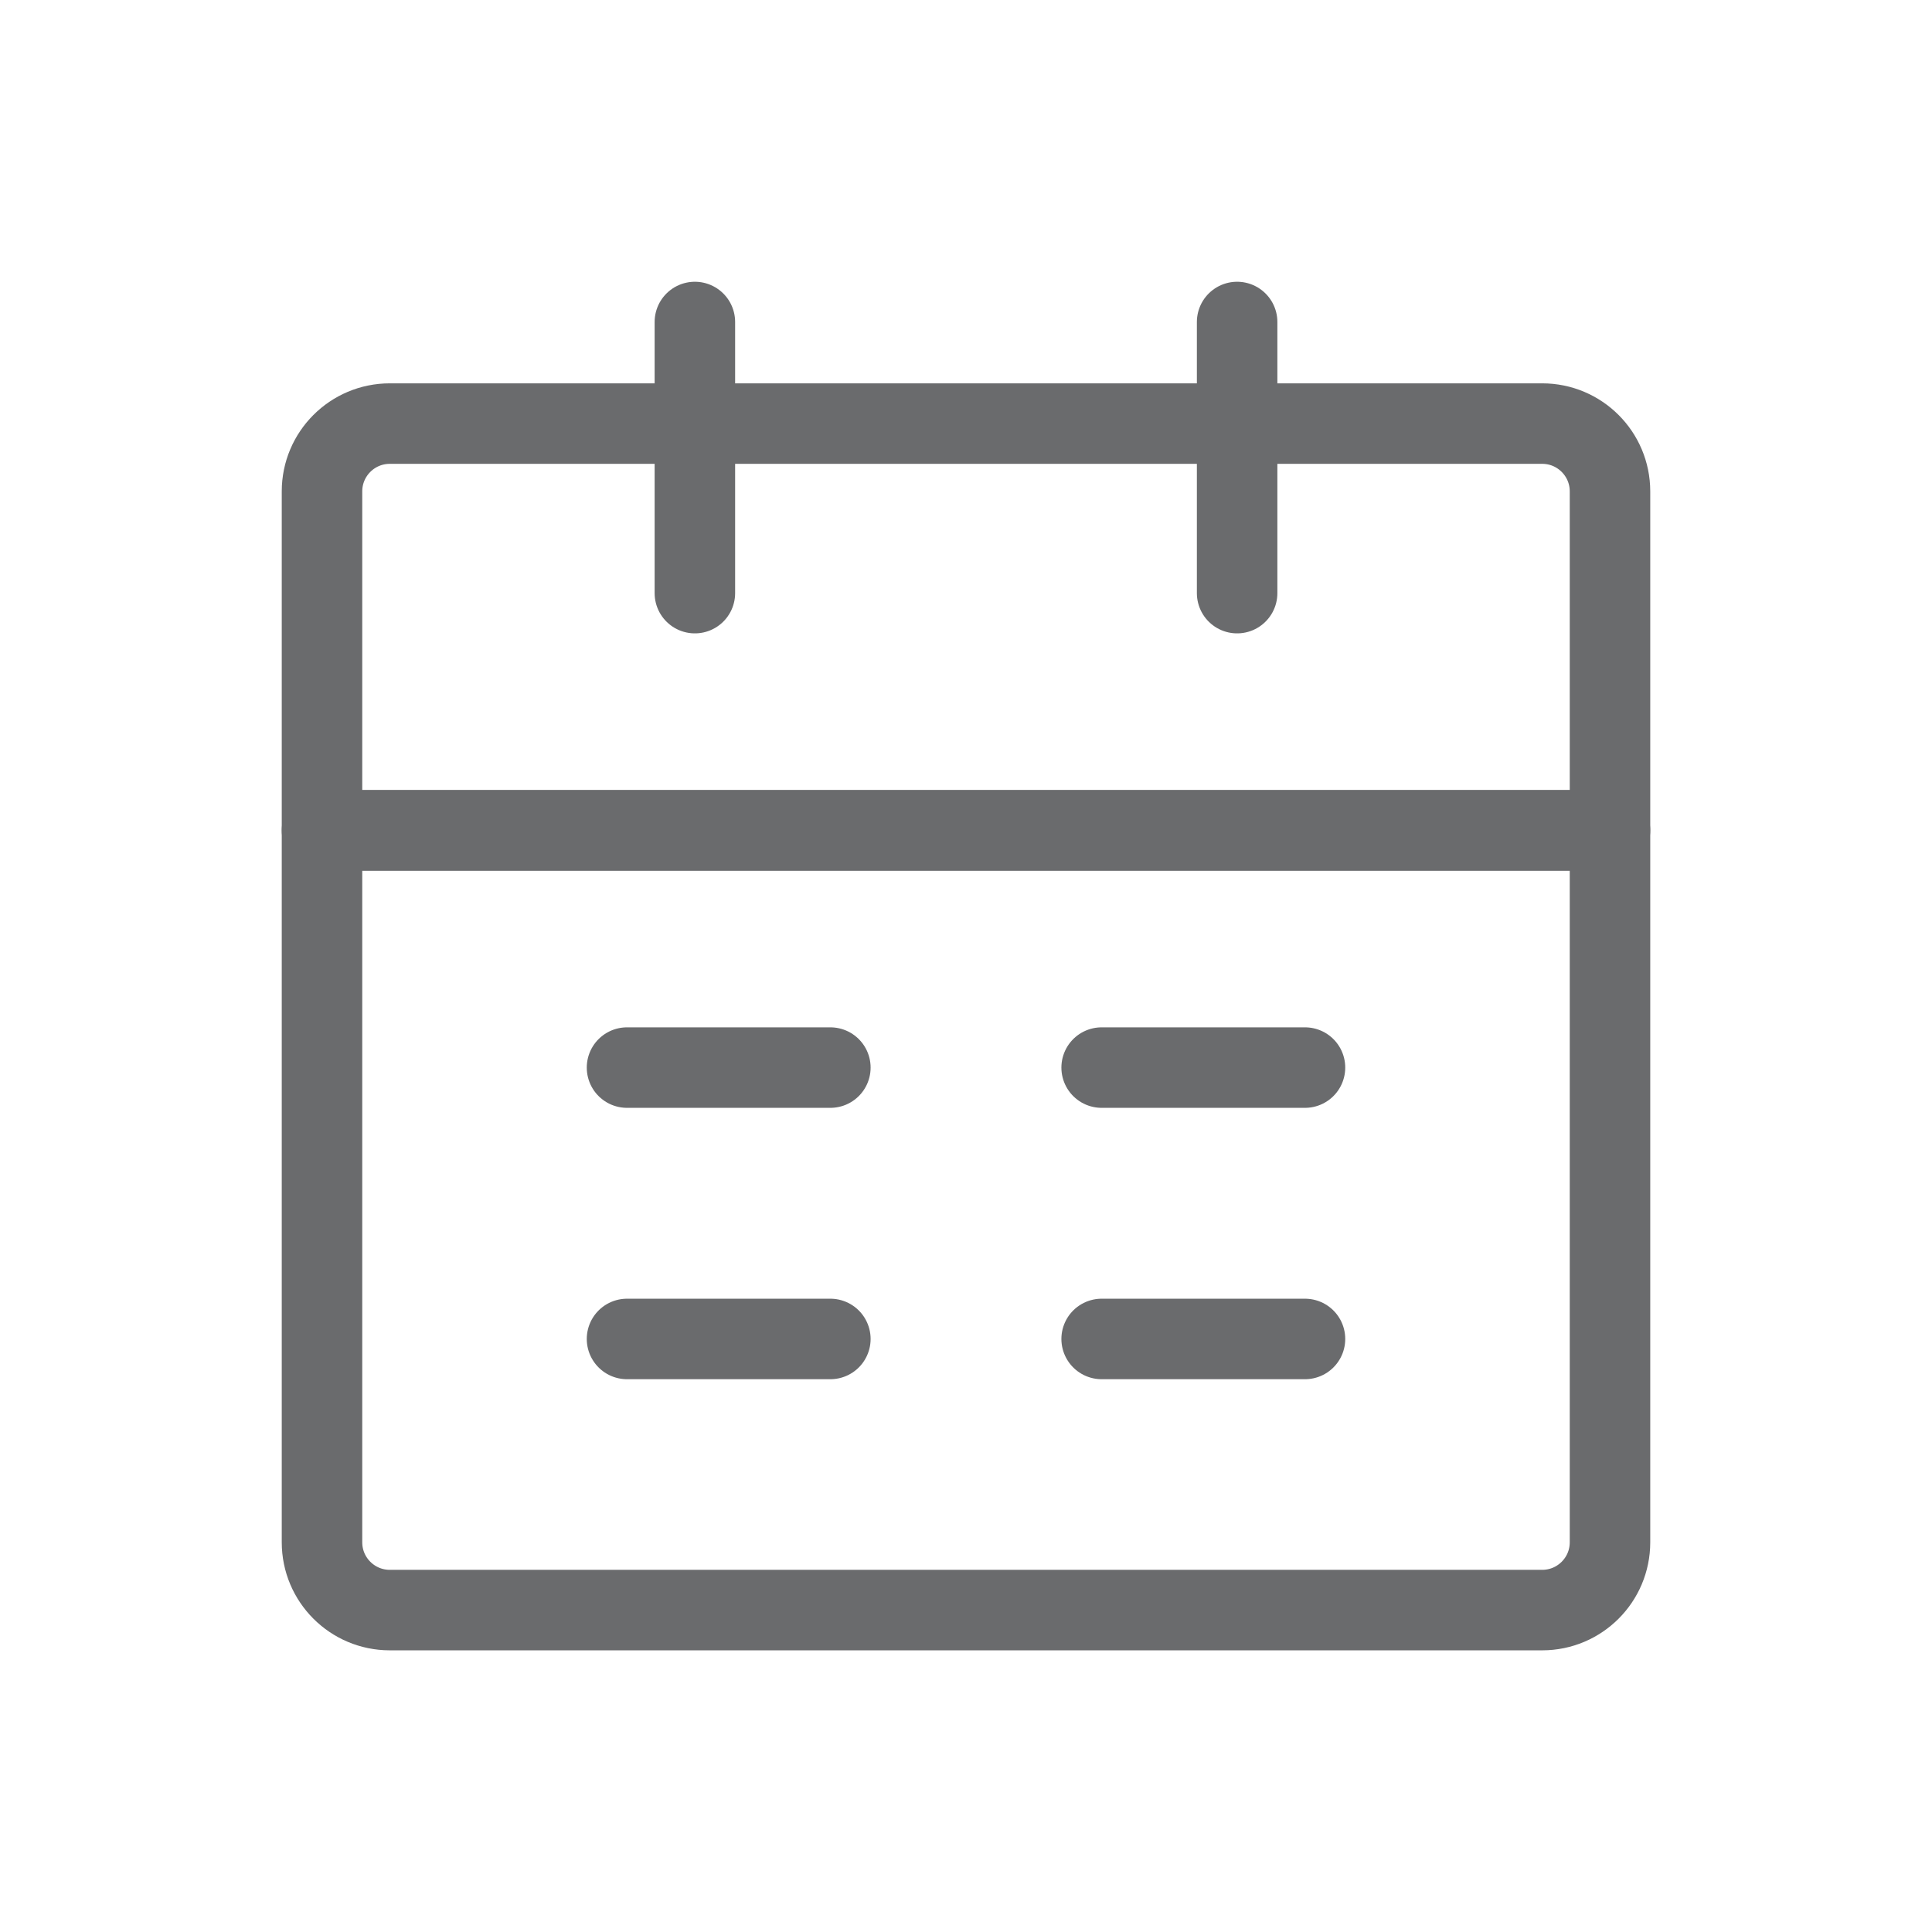 <svg width="24" height="24" viewBox="0 0 24 24" fill="none" xmlns="http://www.w3.org/2000/svg">
<path d="M4 10.316H20V19.159C20 19.624 19.623 20.001 19.158 20.001H4.842C4.377 20.001 4 19.624 4 19.159V10.316Z" stroke="#6A6B6D" stroke-linejoin="round"/>
<path d="M4 6.104C4 5.639 4.377 5.262 4.842 5.262H19.158C19.623 5.262 20 5.639 20 6.104V10.314H4V6.104Z" stroke="#6A6B6D" stroke-linejoin="round"/>
<path d="M8.632 4V7.368" stroke="#6A6B6D" stroke-linecap="round" stroke-linejoin="round"/>
<path d="M15.368 4V7.368" stroke="#6A6B6D" stroke-linecap="round" stroke-linejoin="round"/>
<path d="M13.685 16.633H16.211" stroke="#6A6B6D" stroke-linecap="round" stroke-linejoin="round"/>
<path d="M7.789 16.633H10.315" stroke="#6A6B6D" stroke-linecap="round" stroke-linejoin="round"/>
<path d="M13.685 13.262H16.211" stroke="#6A6B6D" stroke-linecap="round" stroke-linejoin="round"/>
<path d="M7.789 13.262H10.315" stroke="#6A6B6D" stroke-linecap="round" stroke-linejoin="round"/>
</svg>
